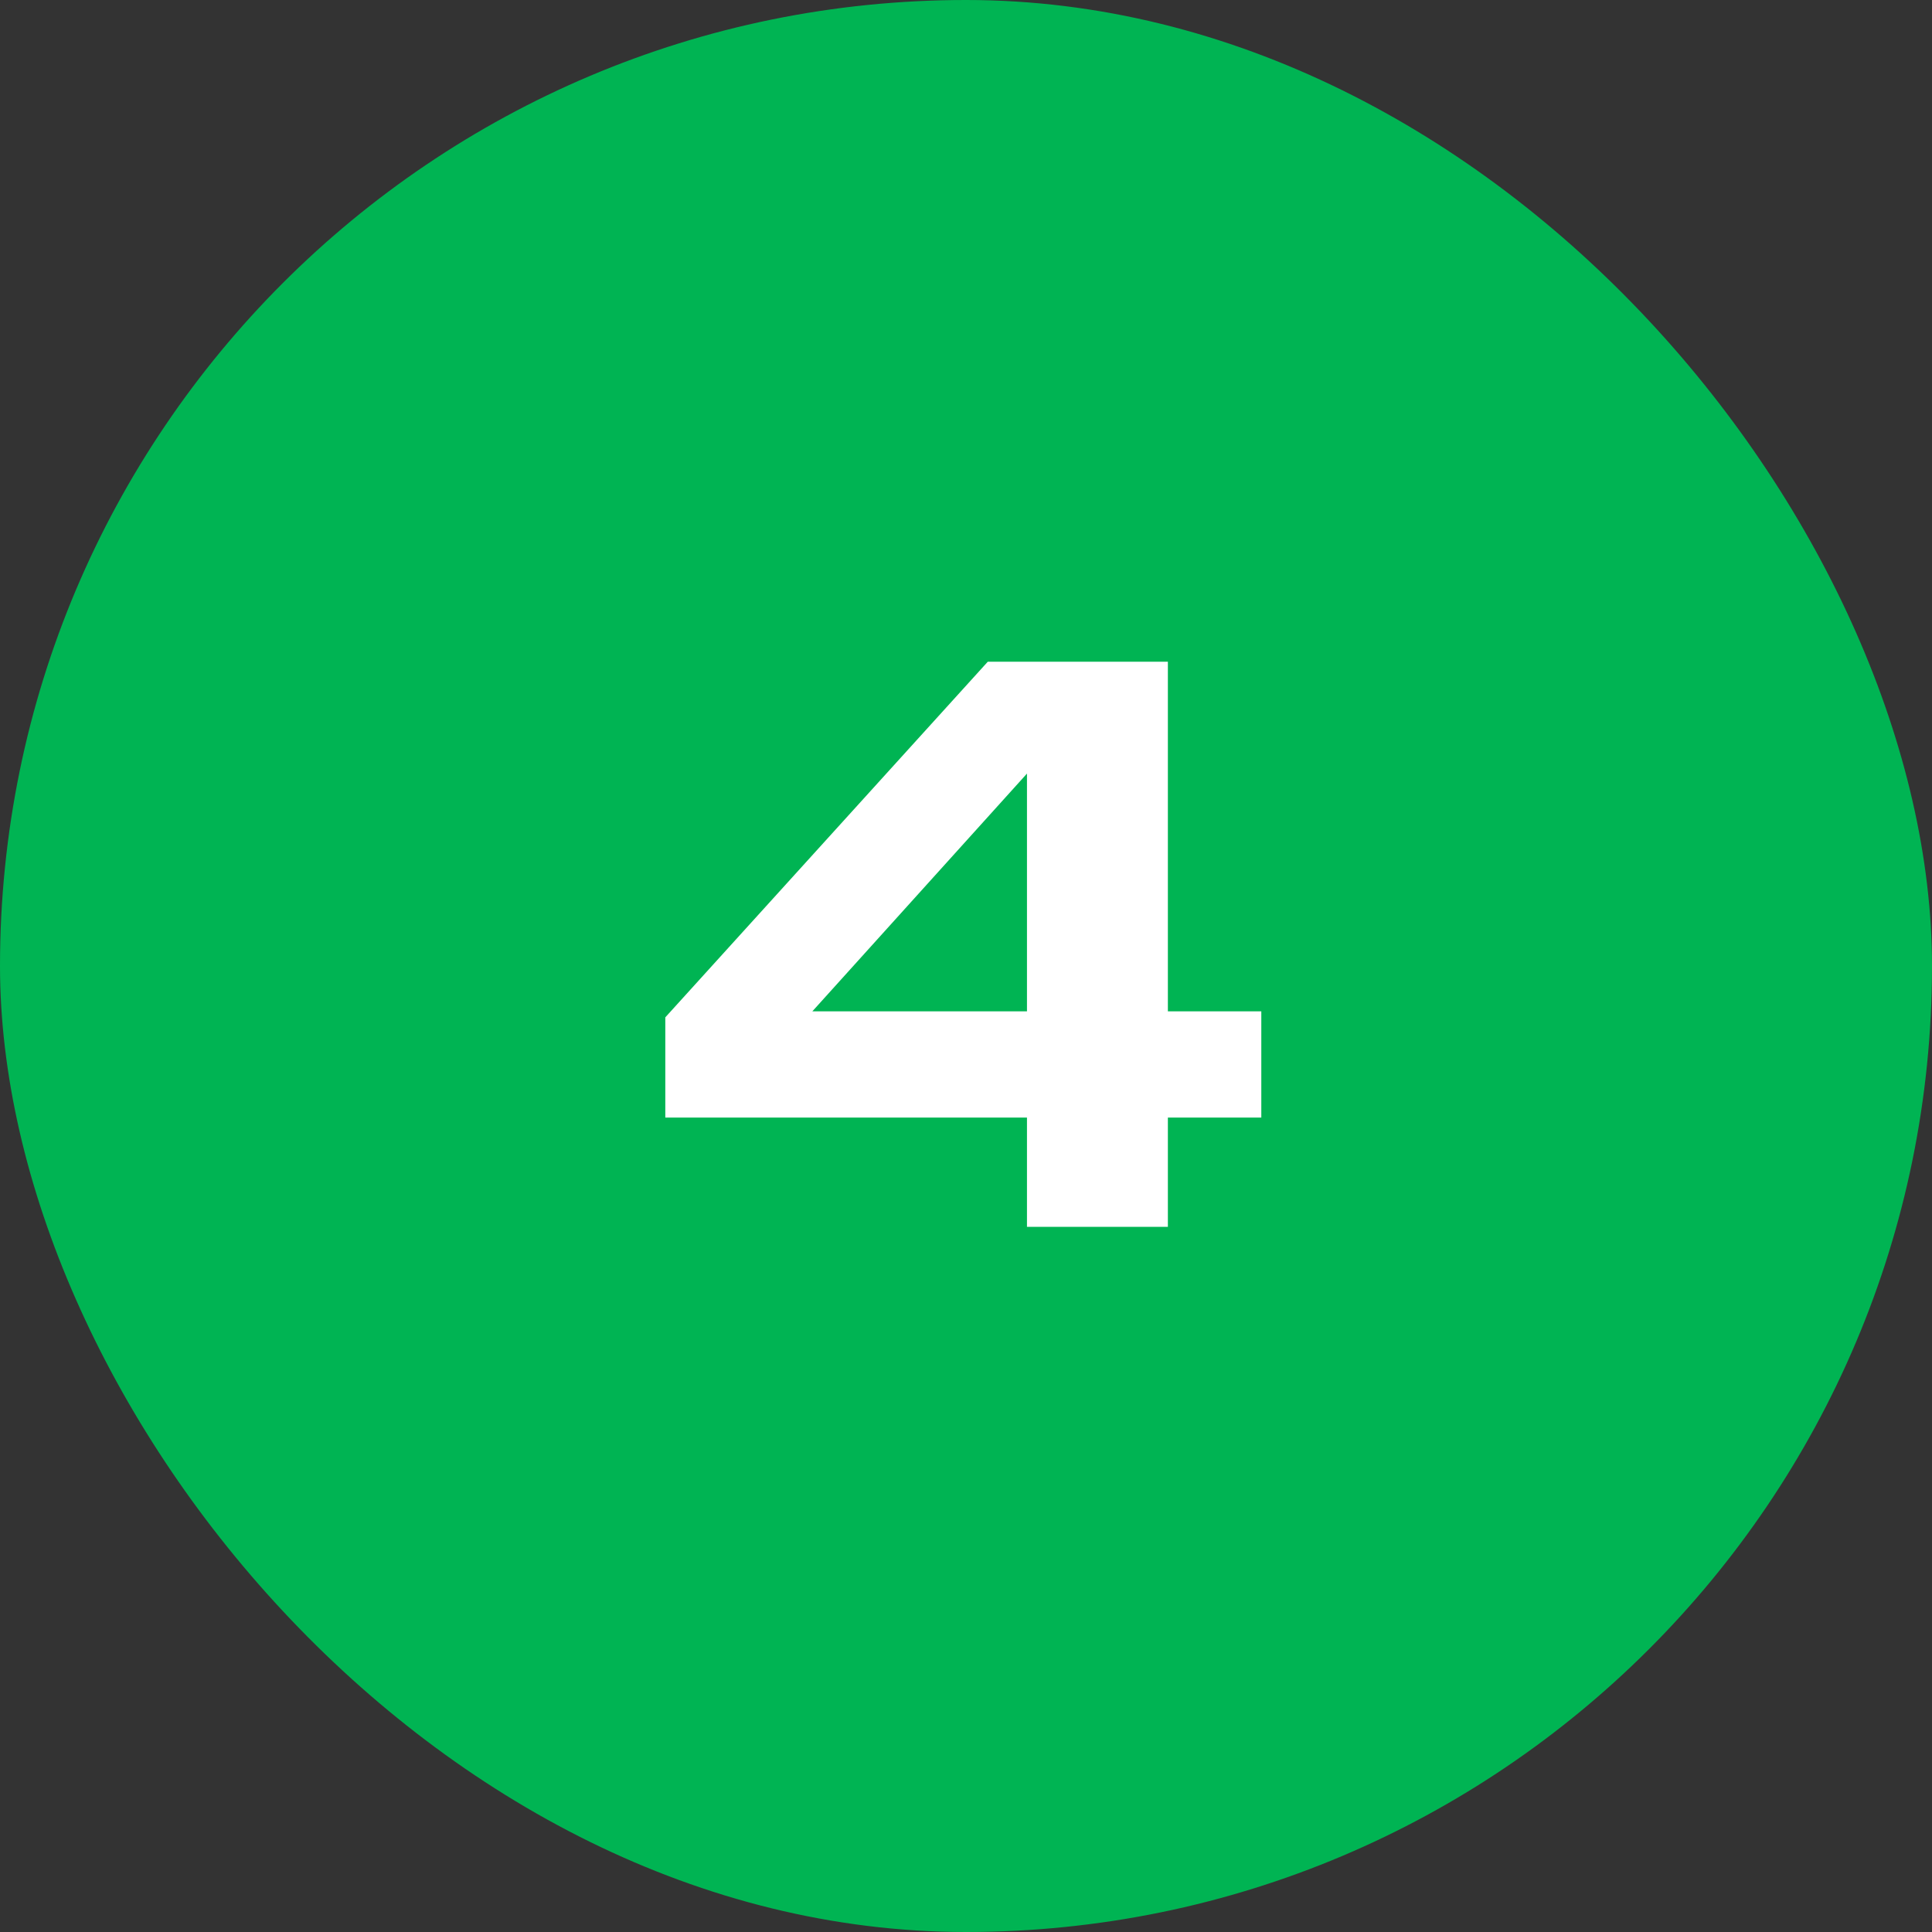 <?xml version="1.0" encoding="UTF-8"?> <svg xmlns="http://www.w3.org/2000/svg" width="200" height="200" viewBox="0 0 200 200" fill="none"><rect x="0" y="0" width="200" height="200" fill="#333333" stroke="none"/><rect width="200" height="200" rx="100" fill="#00B453"></rect><path d="M120.898 68.5V127H106.312V74.896H110.992L79.87 109.372L79.714 104.692H130.57V115.69H68.872V105.316L102.256 68.5H120.898Z" fill="white"></path></svg> 